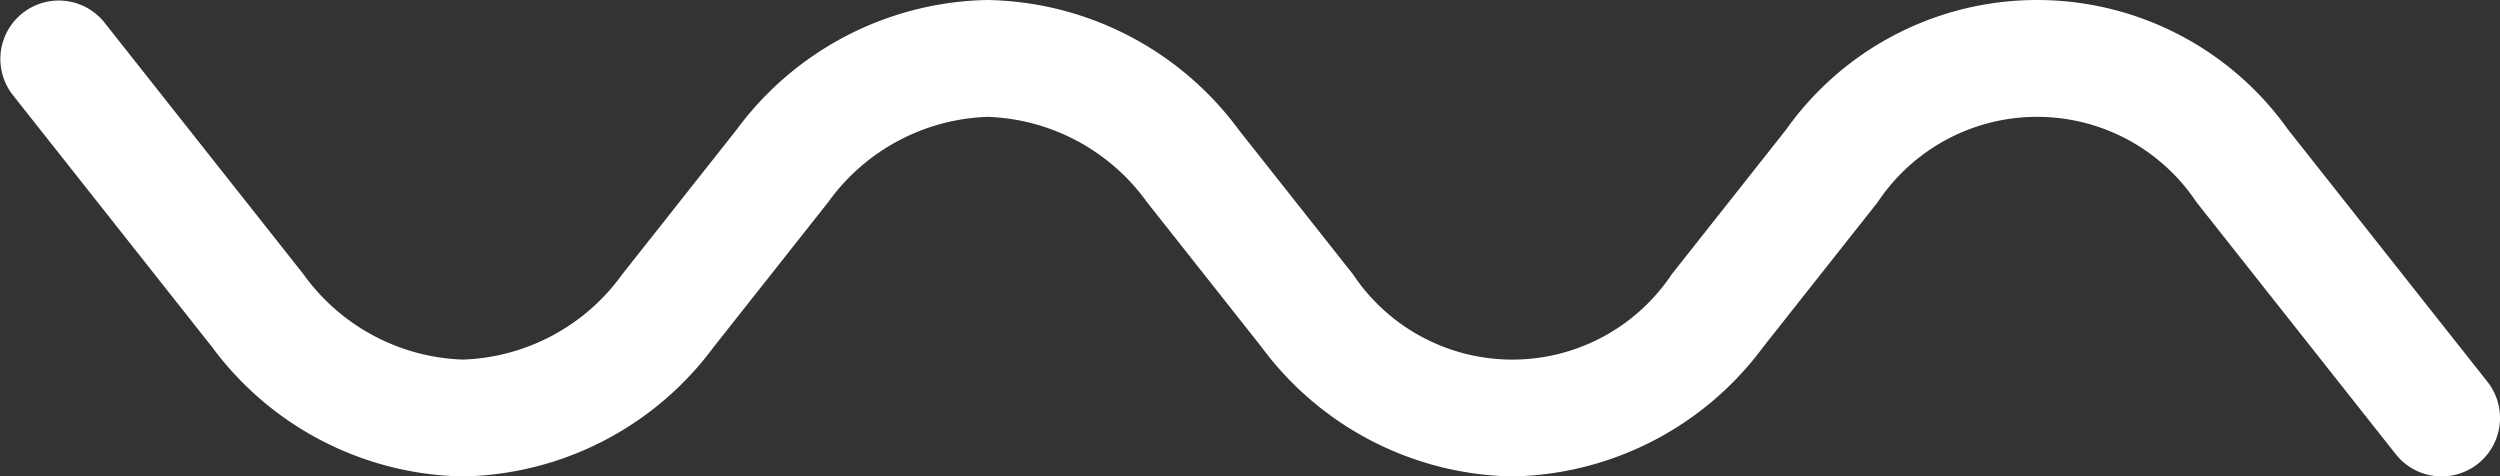<?xml version="1.0" encoding="UTF-8"?>
<svg xmlns="http://www.w3.org/2000/svg" width="125.142" height="23.848" viewbox="0 0 125.142 23.848"><rect width="100%" height="100%" fill="#333333" stroke="none"/><path id="logo" fill="white" d="M75.702,23.848a15.963,15.963,0,0,1-12.565-6.491l-5.723-7.238a10.252,10.252,0,0,0-7.979-4.27,10.252,10.252,0,0,0-7.979,4.271l-5.723,7.238A15.962,15.962,0,0,1,23.17,23.848a15.962,15.962,0,0,1-12.565-6.491L.631,4.742a2.924,2.924,0,0,1,4.587-3.627L15.191,13.73A10.25,10.25,0,0,0,23.17,18a10.25,10.25,0,0,0,7.978-4.27l5.723-7.238A15.965,15.965,0,0,1,49.436,0,15.965,15.965,0,0,1,62.002,6.491L67.725,13.73a9.587,9.587,0,0,0,15.956,0l5.723-7.238a15.408,15.408,0,0,1,25.132,0l9.977,12.618a2.924,2.924,0,1,1-4.588,3.627l-9.977-12.618a9.587,9.587,0,0,0-15.956,0l-5.723,7.238A15.965,15.965,0,0,1,75.702,23.848Z"/></svg>